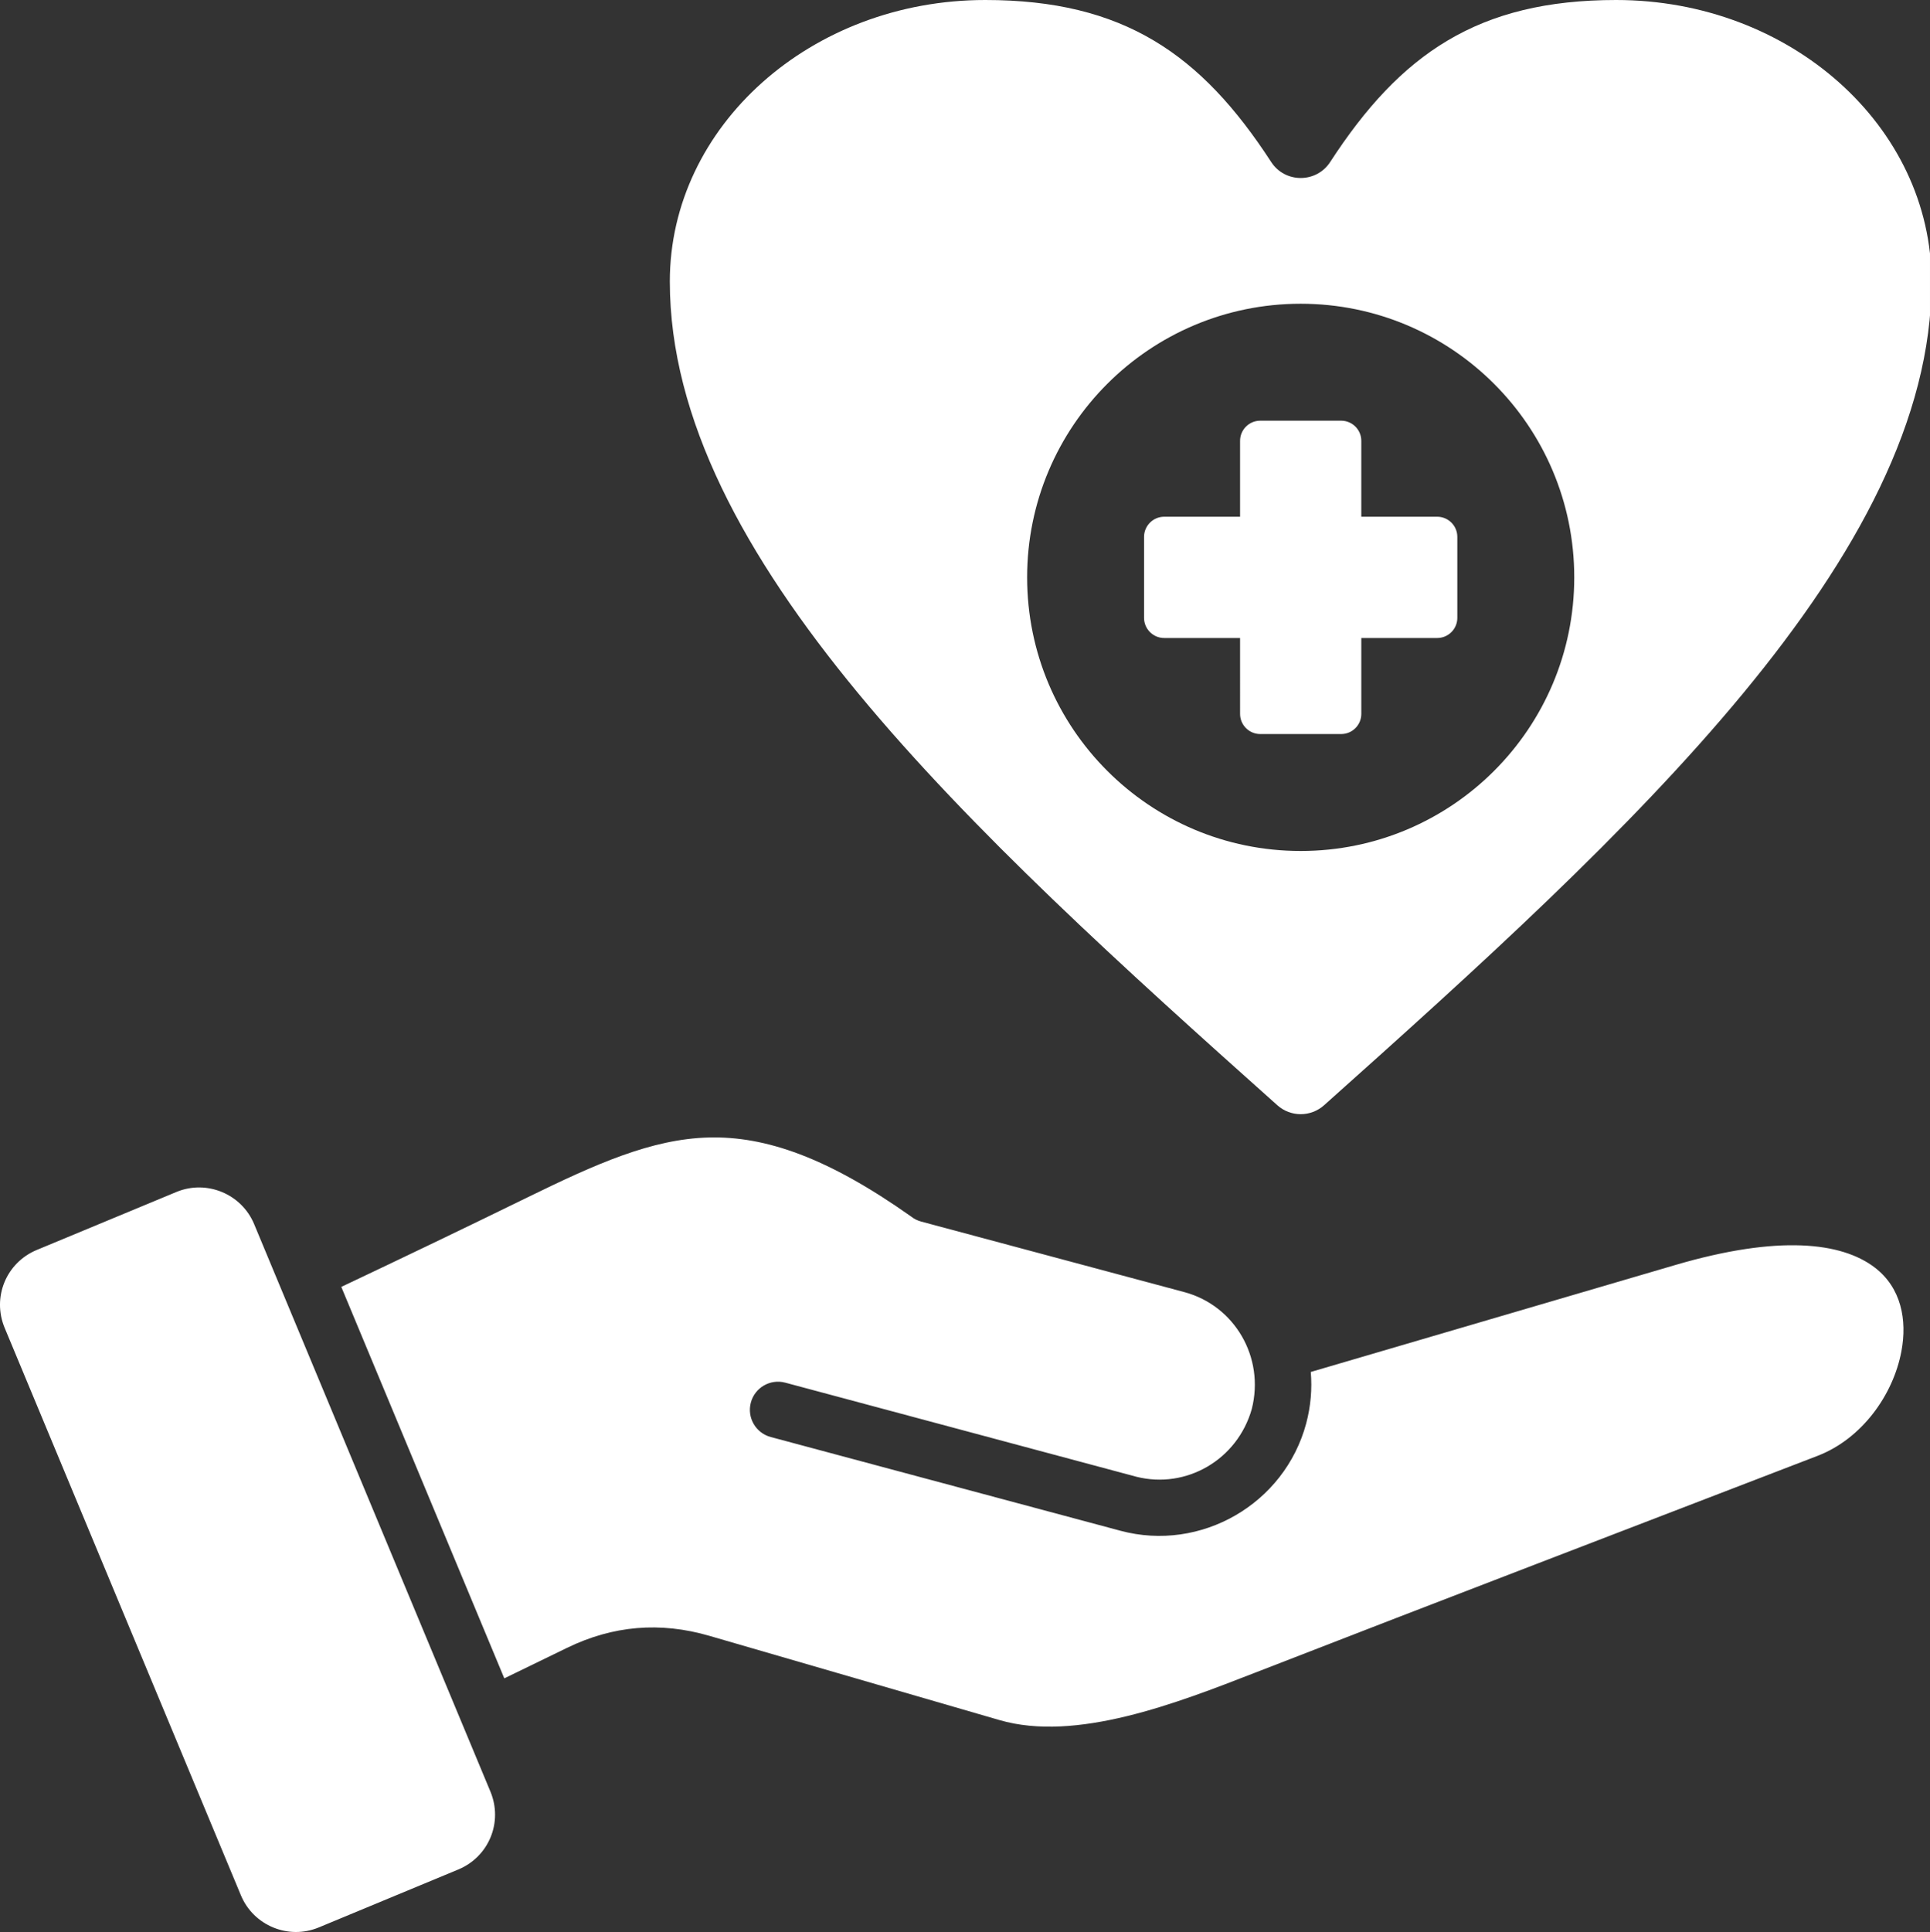 <?xml version="1.0" encoding="UTF-8" standalone="no"?>
<svg xmlns:inkscape="http://www.inkscape.org/namespaces/inkscape" xmlns:sodipodi="http://sodipodi.sourceforge.net/DTD/sodipodi-0.dtd" xmlns="http://www.w3.org/2000/svg" xmlns:svg="http://www.w3.org/2000/svg" width="547.444" zoomAndPan="magnify" viewBox="0 0 410.583 410.913" height="547.884" preserveAspectRatio="xMidYMid" version="1.0" id="svg193" sodipodi:docname="supporting-health-raw.svg">
  <rect x="0" y="0" width="410.583" height="410.913" fill="#333333" stroke="none"/>
  <defs id="defs3">
    <clipPath id="606d7d4112">
      <path d="M 200,166.336 H 610.98 V 578 H 200 Z m 0,0" clip-rule="nonzero" id="path3"></path>
    </clipPath>
  </defs>
  <g clip-path="url(#606d7d4112)" id="g193" transform="translate(-200.398,-166.336)">
    <path fill="#ffffff" d="m 342.895,226.215 c 0,58.395 63.82,116.785 129.223,175.18 2.855,2.551 7.117,2.551 9.973,0 C 547.488,343 611.309,284.605 611.309,226.215 c 0,-33.055 -30.062,-59.879 -67.102,-59.879 -29.391,0 -45.906,11.484 -60.828,34.453 -2.945,4.539 -9.605,4.539 -12.555,0 C 455.906,177.82 439.387,166.336 410,166.336 c -37.043,0 -67.105,26.824 -67.105,59.879 z m -45.008,337.742 -29.684,12.324 c -6.438,2.676 -13.871,-0.391 -16.551,-6.828 -16.754,-40.234 -33.512,-80.465 -50.266,-120.699 -2.707,-6.504 0.328,-13.867 6.84,-16.57 l 29.68,-12.324 c 6.441,-2.676 13.875,0.391 16.555,6.828 16.754,40.234 33.512,80.465 50.266,120.695 2.707,6.508 -0.328,13.871 -6.84,16.574 z M 466.703,466 c 2.781,-10.988 -3.66,-21.984 -14.344,-24.848 l -55.98,-15 c -0.82,-0.219 -1.555,-0.598 -2.18,-1.098 -17.758,-12.547 -30.945,-17.098 -43.023,-16.789 -12.219,0.316 -24.074,5.656 -38.609,12.762 -13.148,6.43 -26.332,12.754 -39.562,19.012 l 34.676,83.262 13.34,-6.484 c 9.785,-4.758 19.82,-5.598 30.27,-2.566 l 61.738,17.926 c 16.301,4.734 37.566,-3.539 54.434,-10.105 39.824,-15.492 79.766,-30.746 119.641,-46.113 9.324,-3.594 16.047,-12.867 17.801,-22.246 1.246,-6.664 -0.051,-13.5 -5.68,-17.793 -7.051,-5.383 -20.449,-6.98 -42.434,-0.531 l -77.543,22.746 c 0.305,3.59 0.004,7.285 -0.977,10.957 -4.586,17.113 -22.387,27.398 -39.5,22.82 l -74.402,-19.938 c -3.195,-0.852 -5.094,-4.133 -4.238,-7.328 0.852,-3.191 4.133,-5.09 7.328,-4.234 l 74.68,20.008 C 452.75,483.102 463.648,476.816 466.703,466 Z m 1.785,-210.188 h 17.23 c 2.359,0 4.281,1.922 4.281,4.281 v 16.145 h 16.145 c 2.359,0 4.281,1.922 4.281,4.281 V 297.75 c 0,2.359 -1.922,4.281 -4.281,4.281 H 490 v 16.145 c 0,2.359 -1.922,4.281 -4.281,4.281 h -17.23 c -2.359,0 -4.281,-1.922 -4.281,-4.281 V 302.031 H 448.062 c -2.359,0 -4.281,-1.922 -4.281,-4.281 v -17.23 c 0,-2.359 1.922,-4.281 4.281,-4.281 h 16.145 v -16.145 c 0,-2.359 1.922,-4.281 4.281,-4.281 z m -49.582,33.32 c 0,-32.141 26.055,-58.195 58.195,-58.195 32.145,0 58.199,26.055 58.199,58.195 0,32.145 -26.055,58.199 -58.199,58.199 -32.141,0 -58.195,-26.055 -58.195,-58.199 z m 0,0" fill-opacity="1" fill-rule="evenodd" id="path192"></path>
  </g>
</svg>
